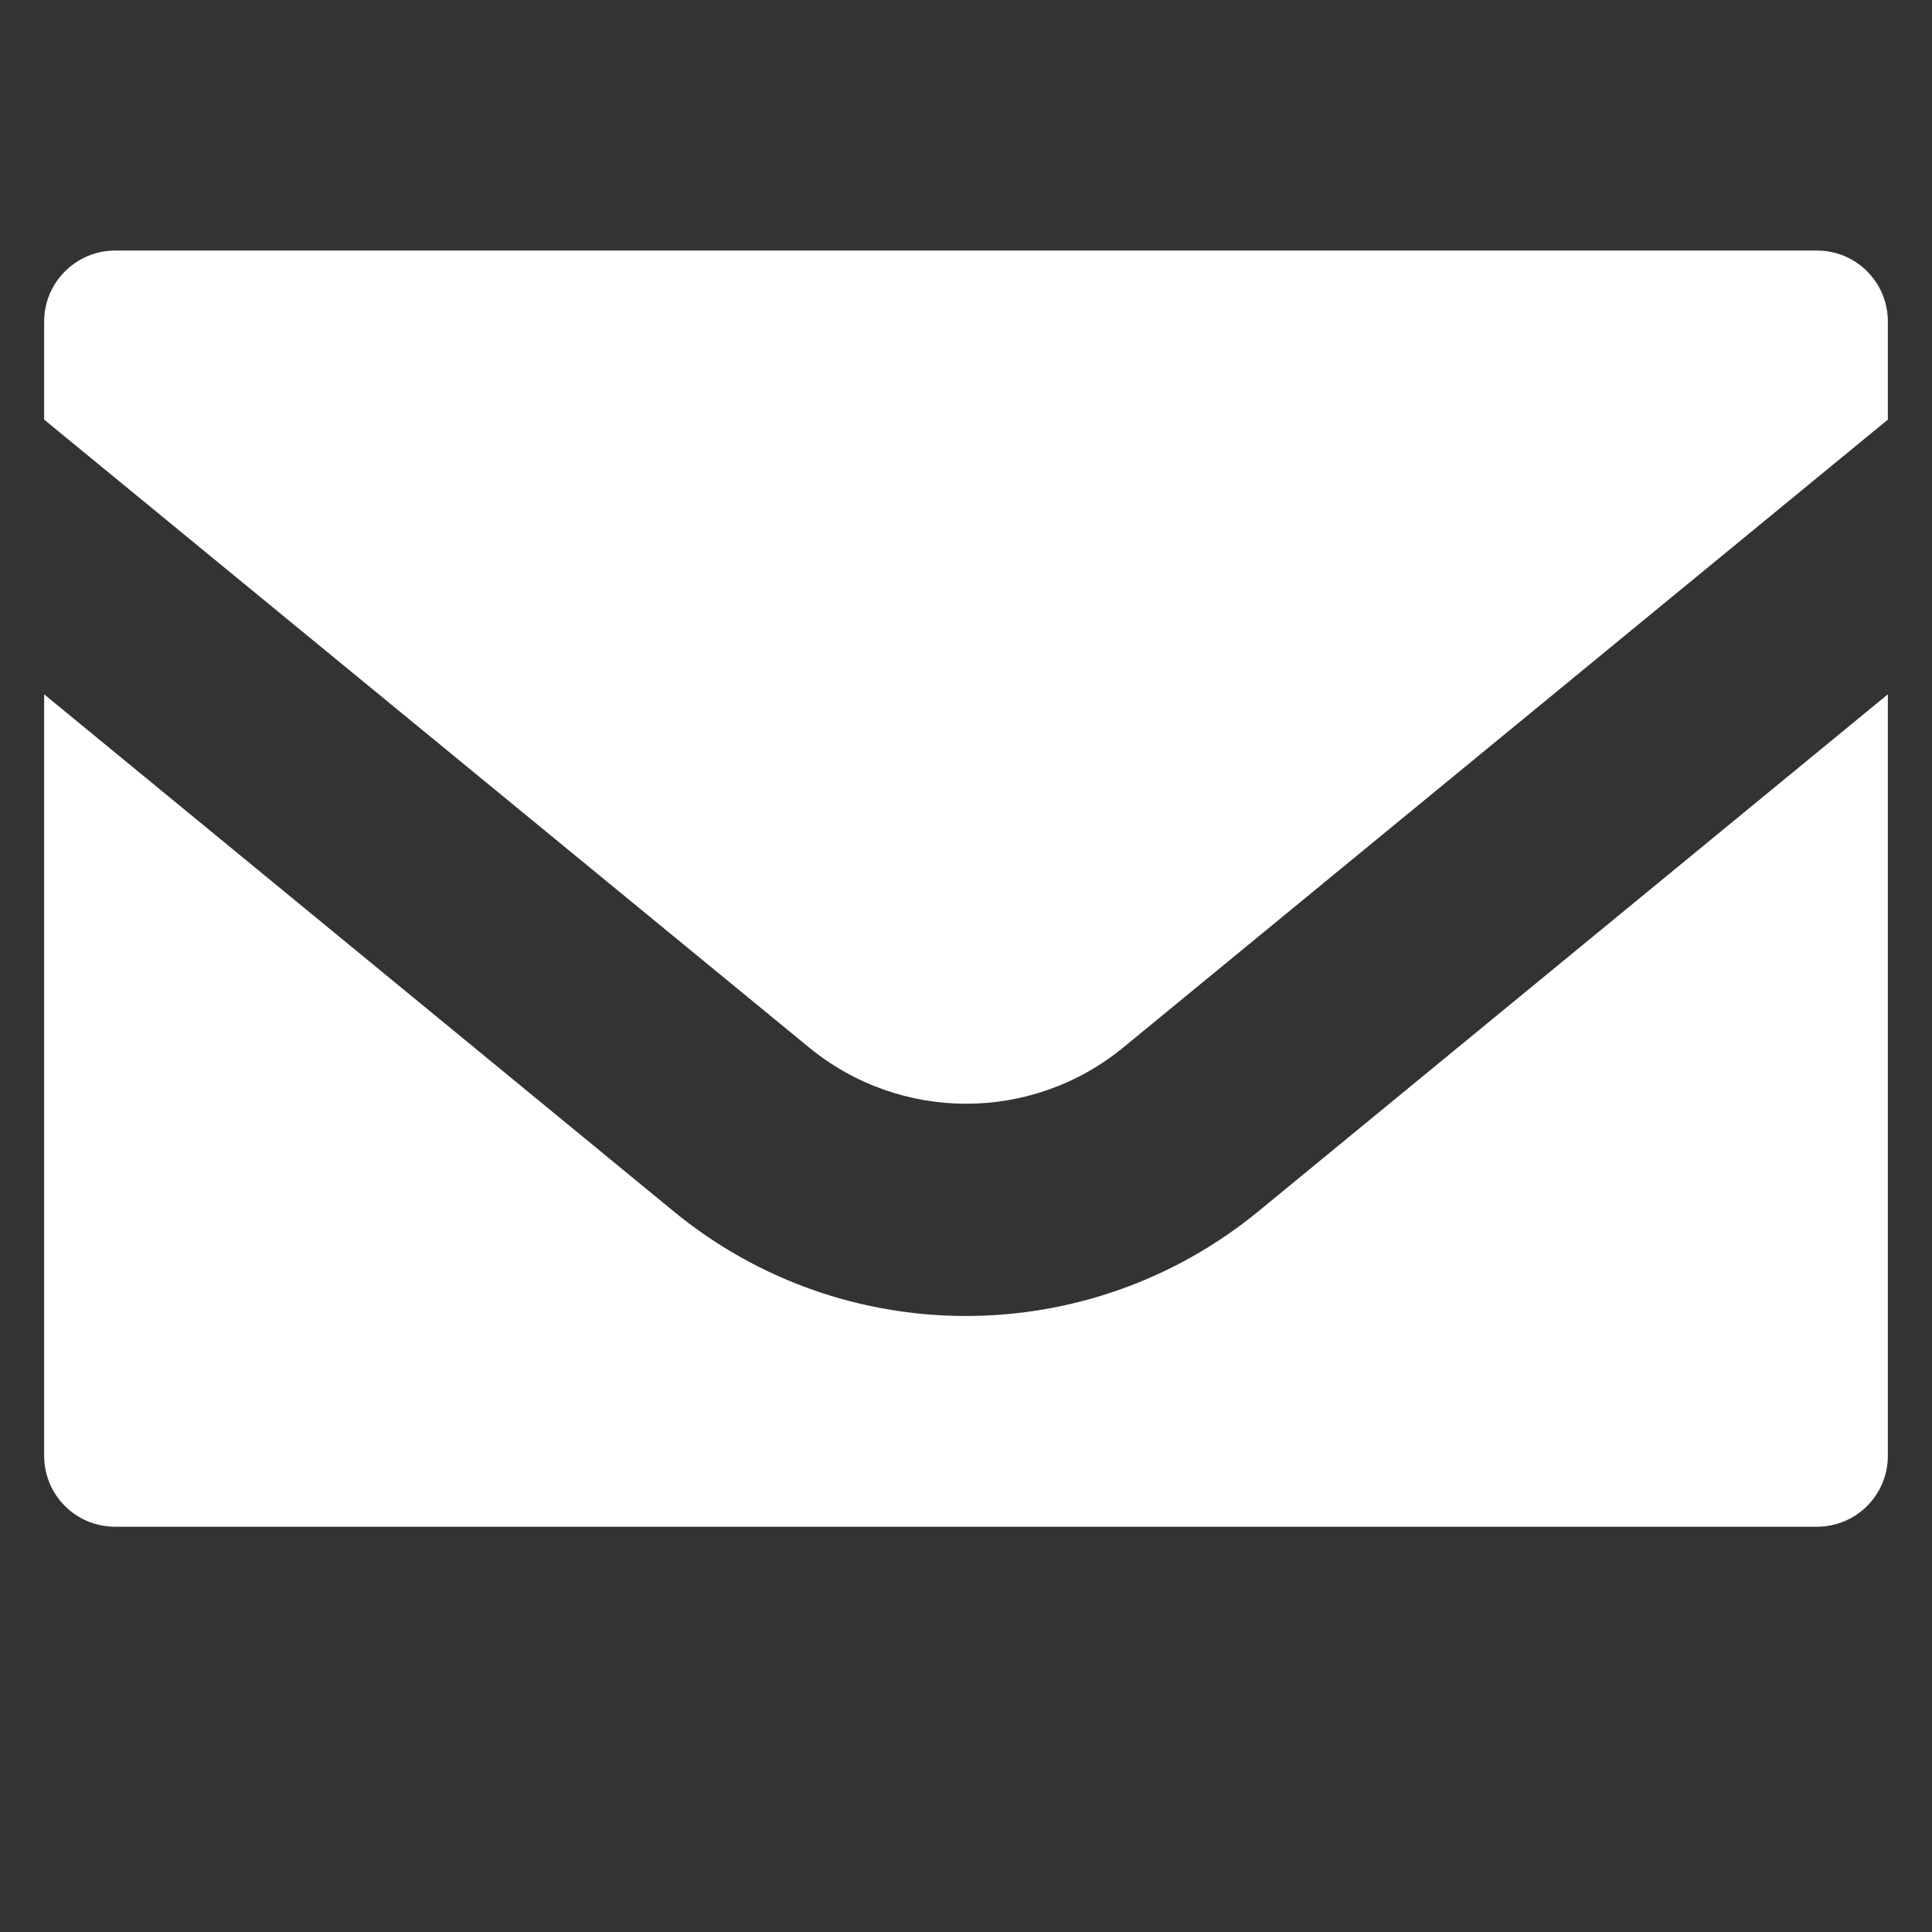<?xml version="1.0" encoding="utf-8"?>
<!-- Generator: Adobe Illustrator 27.0.0, SVG Export Plug-In . SVG Version: 6.00 Build 0)  -->
<svg version="1.1" id="图层_1" xmlns="http://www.w3.org/2000/svg" xmlns:xlink="http://www.w3.org/1999/xlink" x="0px" y="0px"
	 viewBox="0 0 512 512" style="enable-background:new 0 0 512 512;" xml:space="preserve">
<rect x="0" y="0" width="512" height="512" fill="#333333" stroke="none"/>
<style type="text/css">
	.st0{fill:#FFFFFF;}
</style>
<path class="st0" d="M30.5,66.4c-10.3,0-18.8,8.4-18.8,18.8v26l202.6,166.3c24.3,20,59.2,20,83.5,0l202.5-166.3v-26
	c0-10.4-8.4-18.8-18.8-18.8C481.5,66.4,30.5,66.4,30.5,66.4z"/>
<path class="st0" d="M11.7,184v201.8c0,10.4,8.4,18.8,18.8,18.8h451c10.4,0,18.8-8.4,18.8-18.8V184L333.5,321c-45.1,37-110,37-155,0
	L11.7,184z"/>
</svg>
